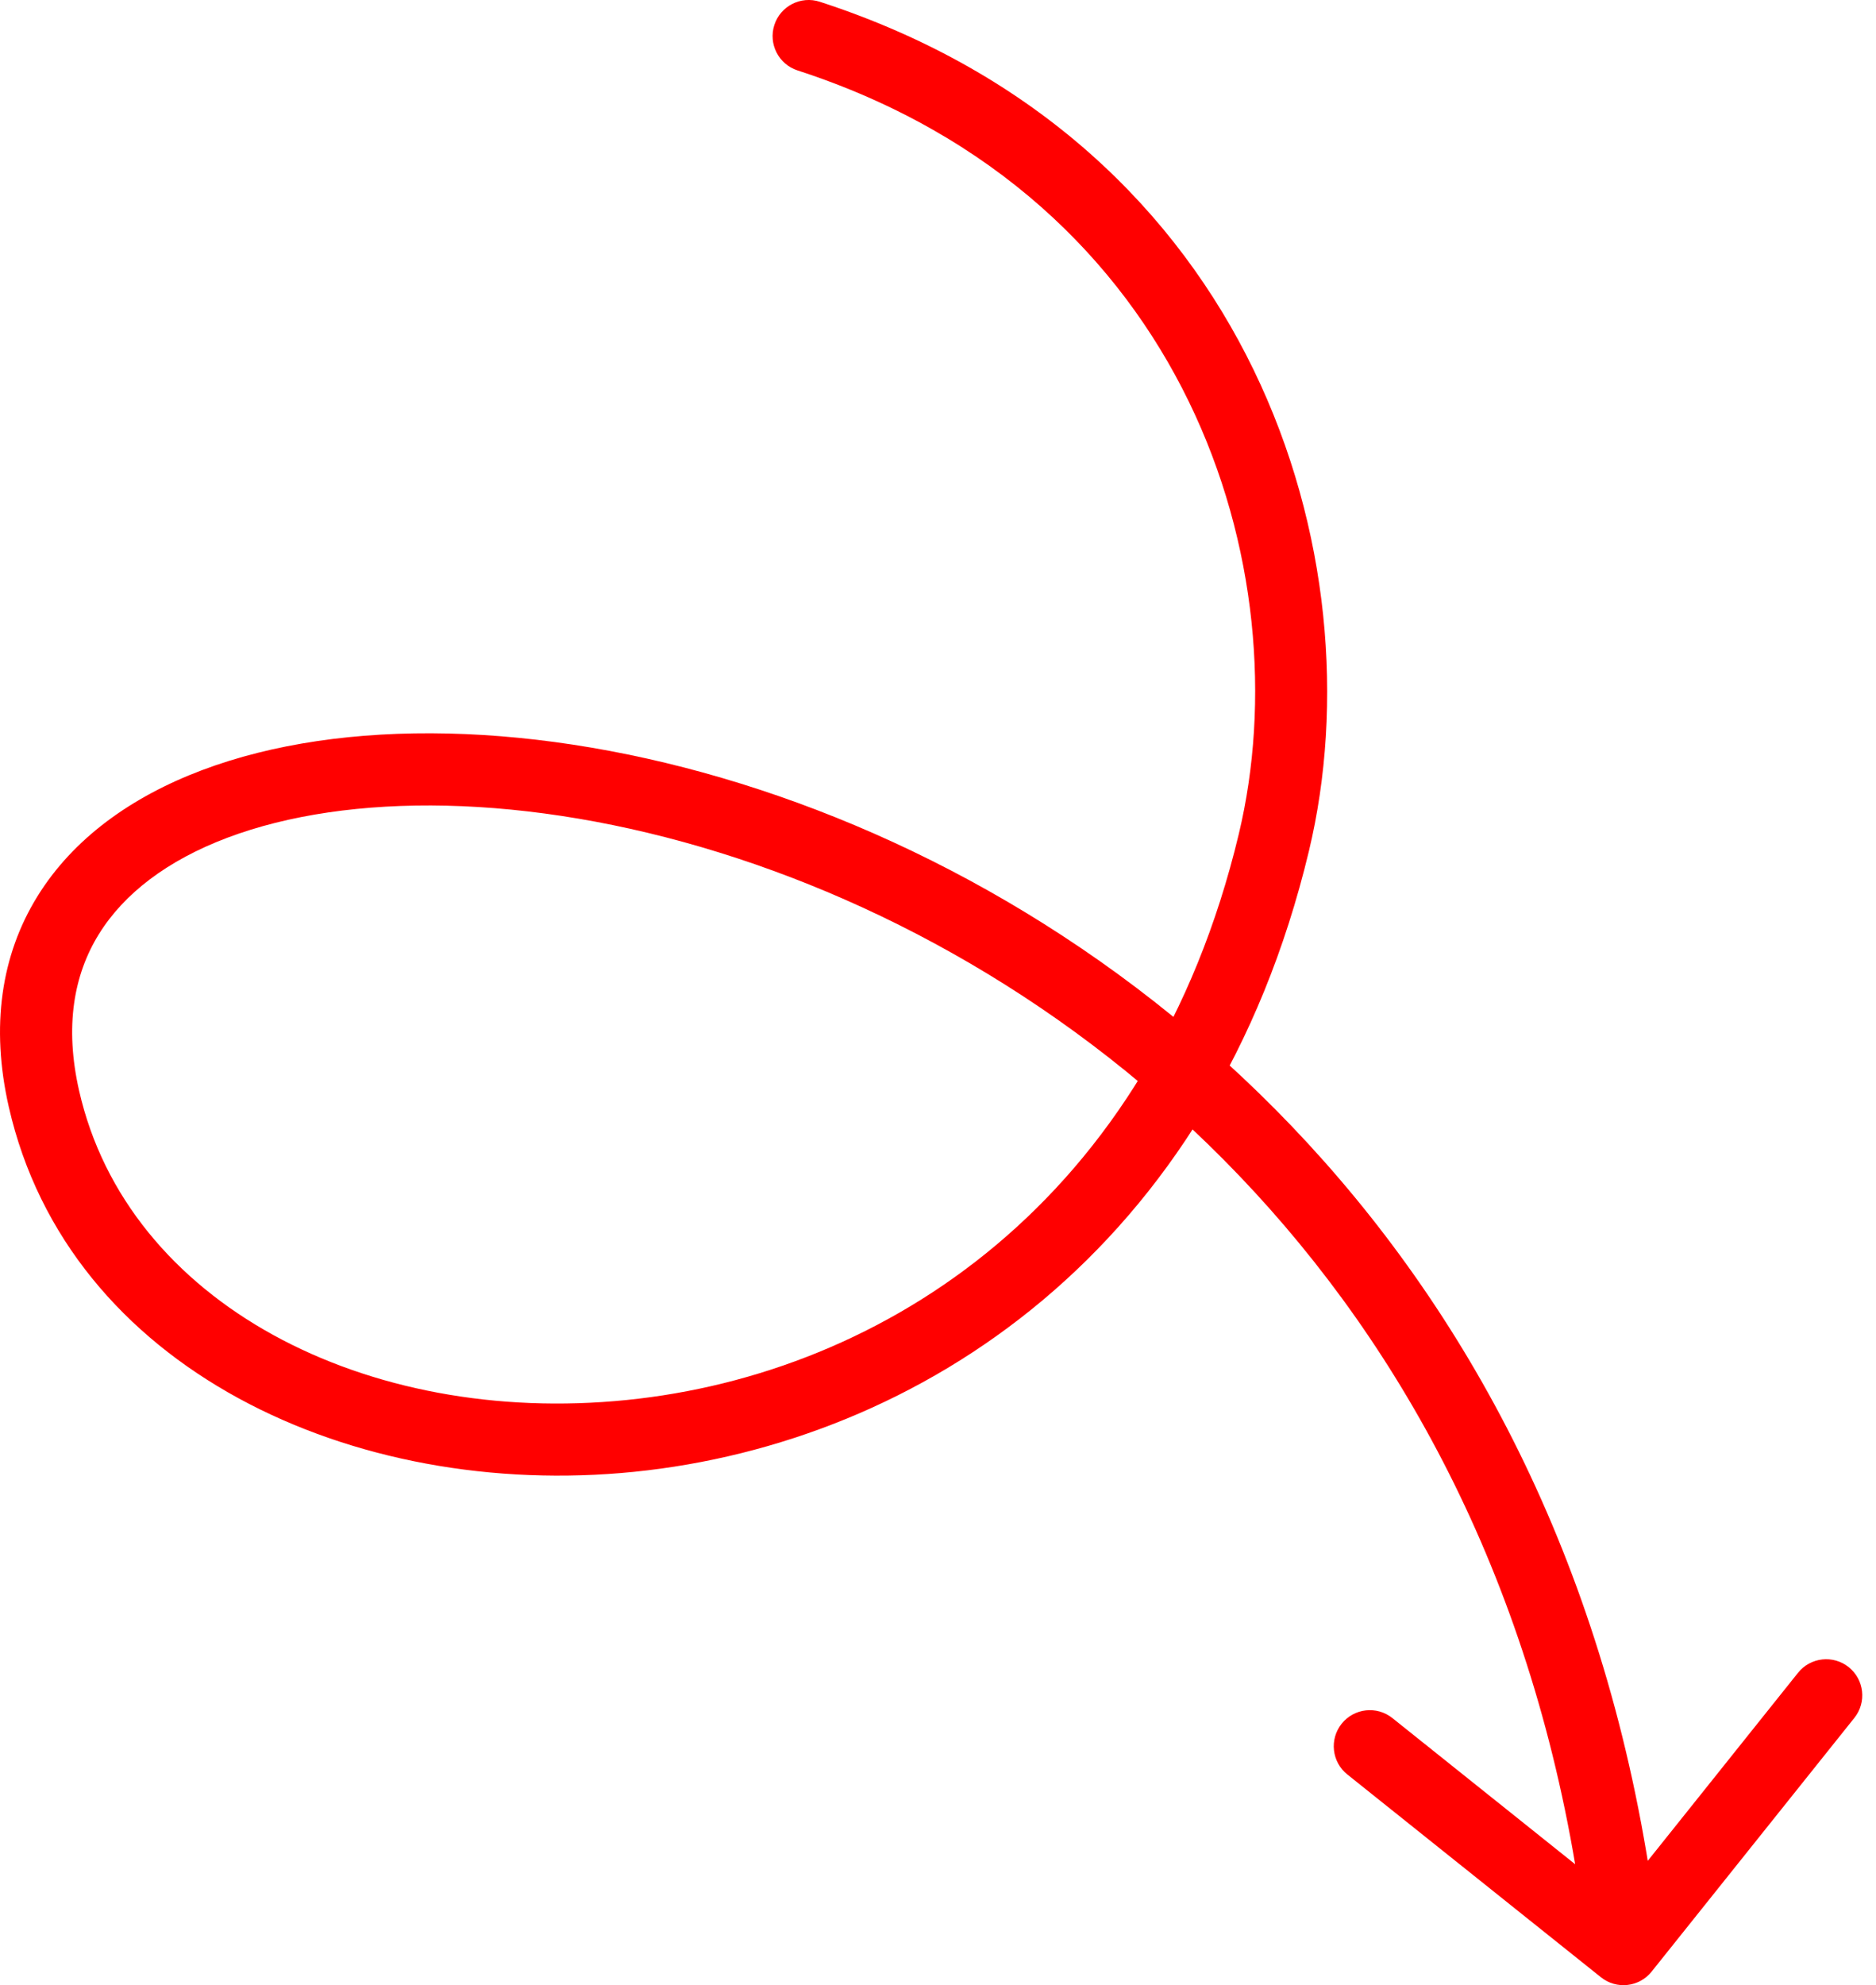 <svg width="52" height="55" viewBox="0 0 52 55" fill="none" xmlns="http://www.w3.org/2000/svg">
<path d="M22.106 1.951C21.581 1.78 21.294 1.216 21.464 0.691C21.635 0.166 22.199 -0.122 22.724 0.049L22.106 1.951ZM35.31 23.343L34.337 23.11L35.31 23.343ZM1.218 30.442L0.243 30.664L1.218 30.442ZM45.781 54.624C45.436 55.056 44.807 55.126 44.376 54.781L37.346 49.162C36.914 48.817 36.844 48.188 37.189 47.756C37.534 47.325 38.163 47.255 38.594 47.599L44.843 52.594L49.838 46.346C50.183 45.914 50.812 45.844 51.244 46.189C51.675 46.534 51.745 47.163 51.401 47.594L45.781 54.624ZM22.724 0.049C34.78 3.966 38.218 15.492 36.282 23.576L34.337 23.11C36.081 15.827 32.974 5.482 22.106 1.951L22.724 0.049ZM36.282 23.576C33.633 34.637 25.483 39.974 17.579 40.777C9.794 41.568 1.895 37.923 0.243 30.664L2.193 30.22C3.531 36.101 10.136 39.523 17.377 38.787C24.501 38.064 31.901 33.281 34.337 23.11L36.282 23.576ZM0.243 30.664C-0.263 28.439 0.032 26.463 1.034 24.839C2.026 23.232 3.643 22.075 5.599 21.338C9.49 19.87 14.941 19.974 20.526 21.708C31.748 25.192 43.931 35.388 45.994 53.889L44.006 54.111C42.044 36.51 30.508 26.901 19.933 23.618C14.619 21.968 9.651 21.948 6.304 23.209C4.641 23.836 3.435 24.756 2.736 25.889C2.048 27.005 1.786 28.431 2.193 30.22L0.243 30.664Z" fill="#FF0000"/>
</svg>
